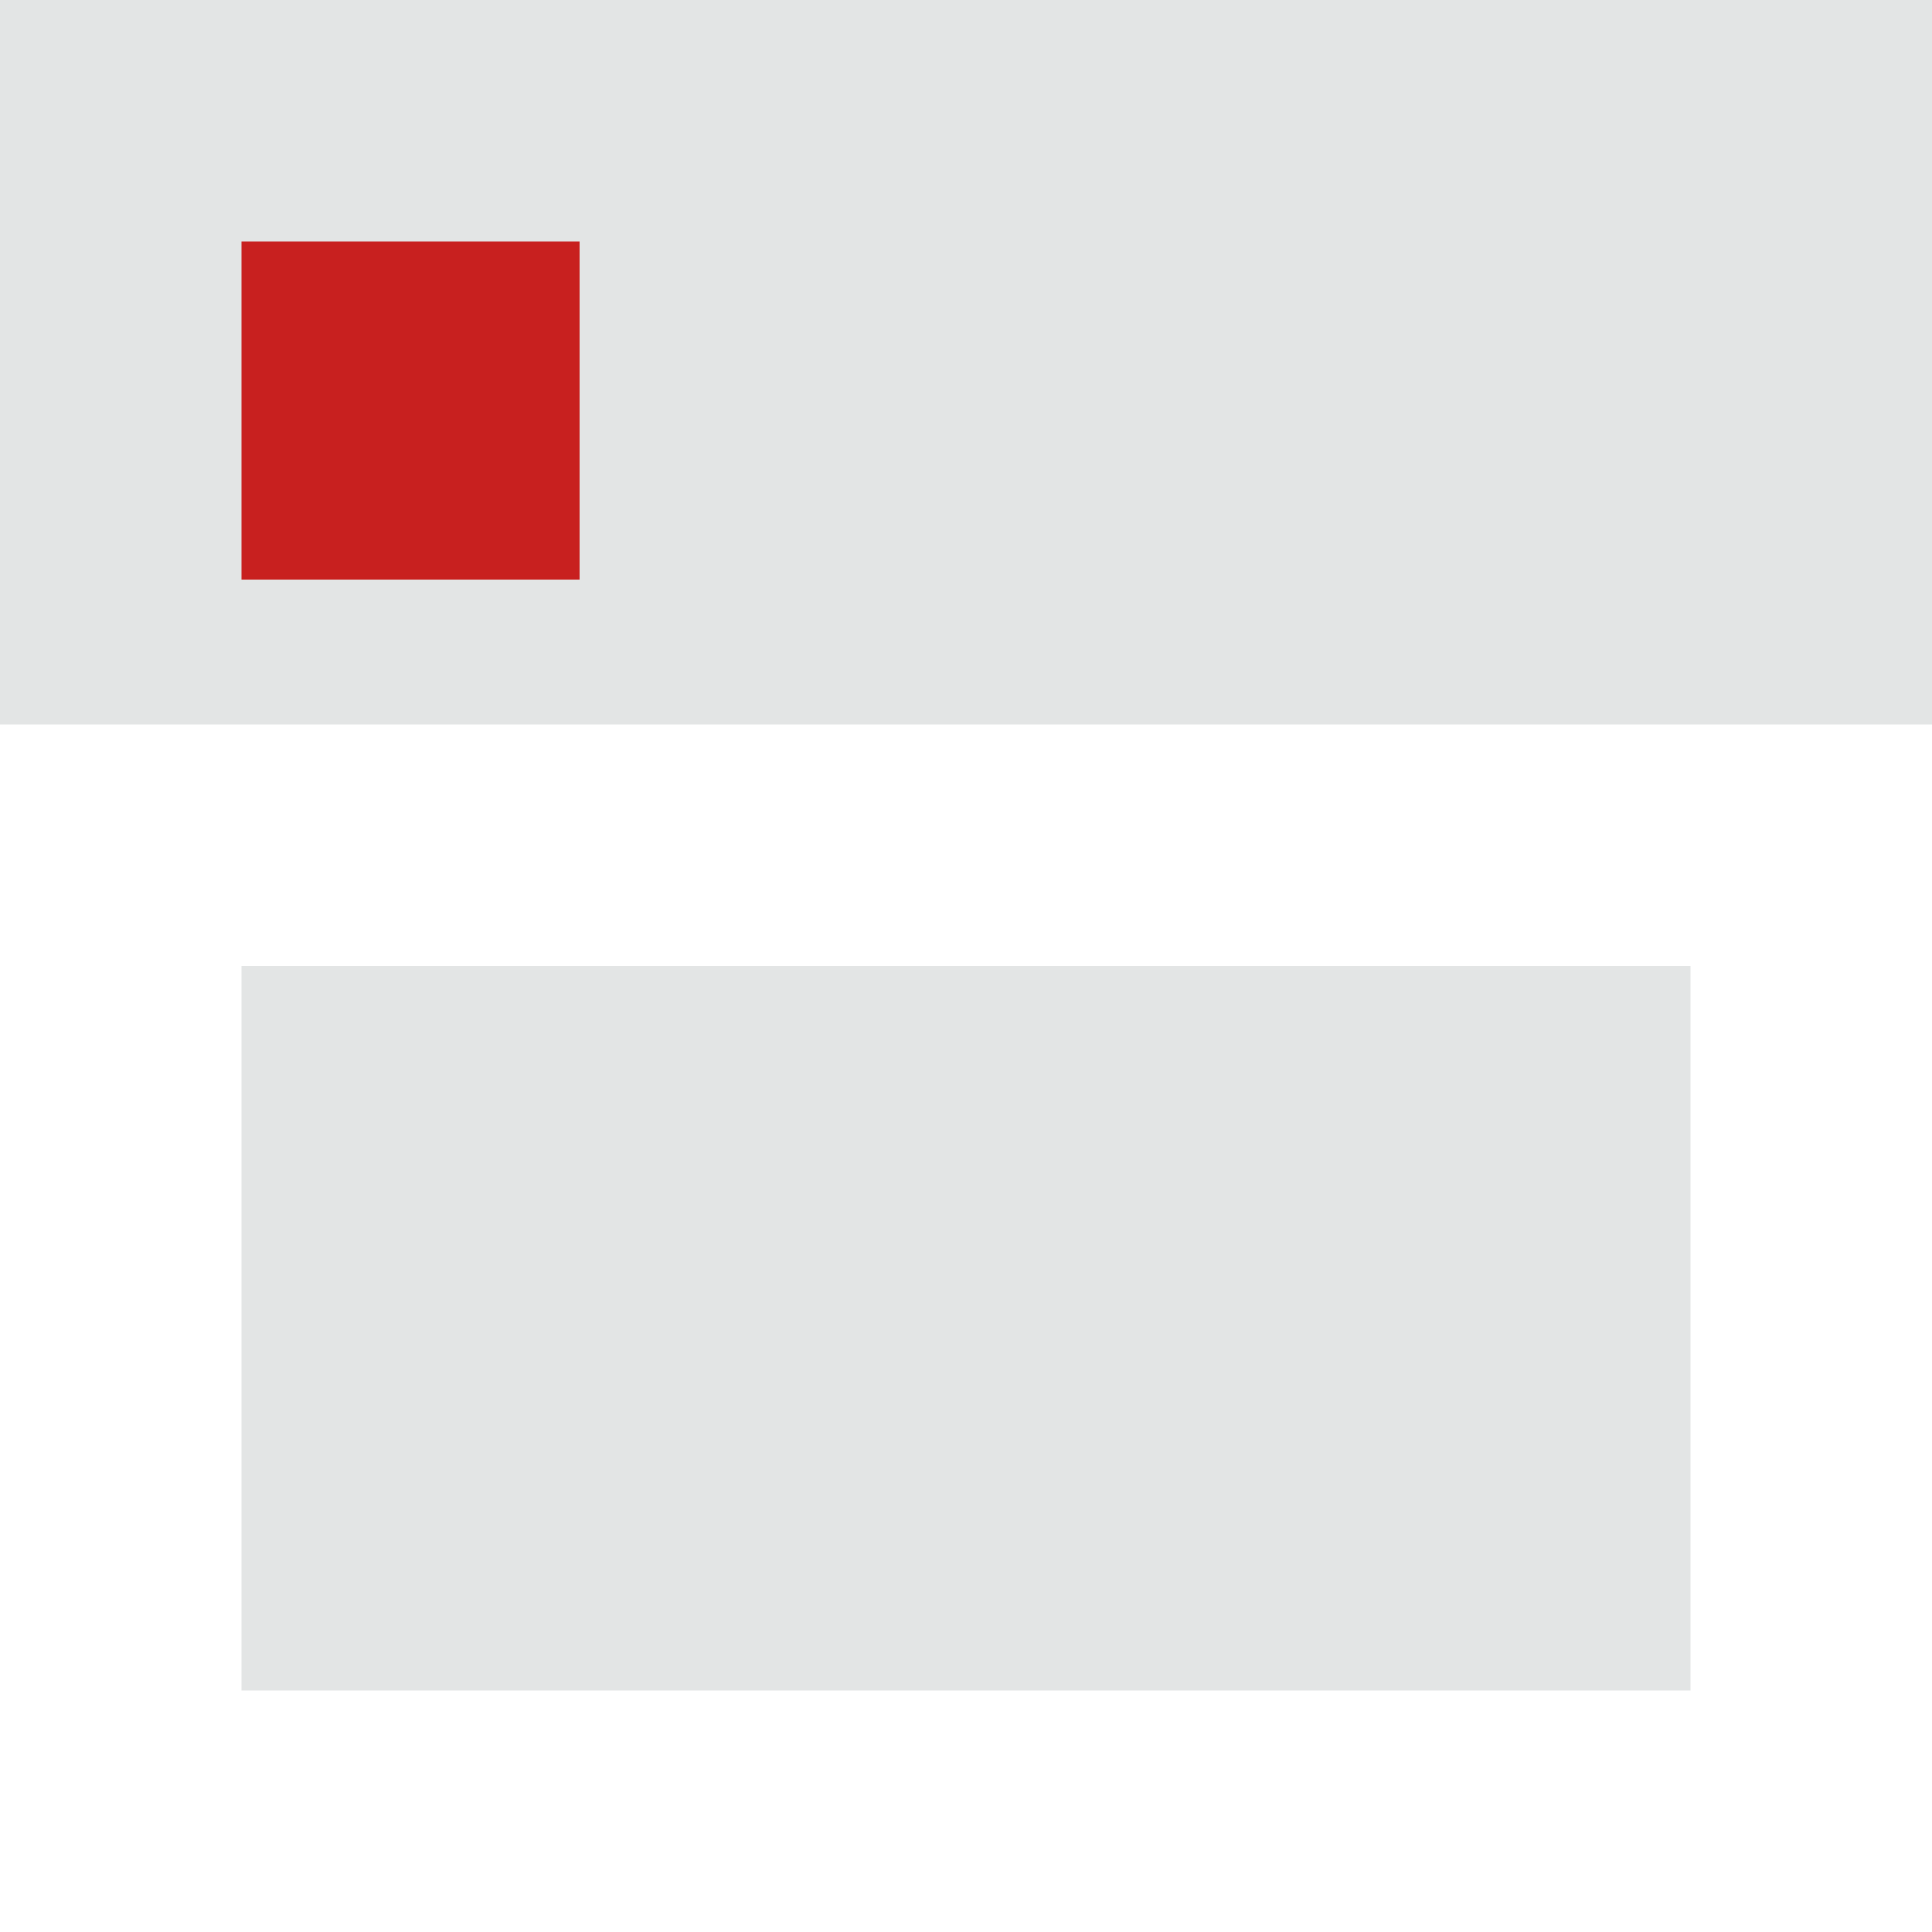<svg xmlns="http://www.w3.org/2000/svg" viewBox="0 0 80 80"><title>YouTube_ChannelIcon</title><path fill="#e3e5e5" d="M0 0h80v30H0z"/><path fill="#c8201f" d="M10 10h14v14H10z"/><path fill="#e3e5e5" d="M10 40h60v30H10z"/></svg>